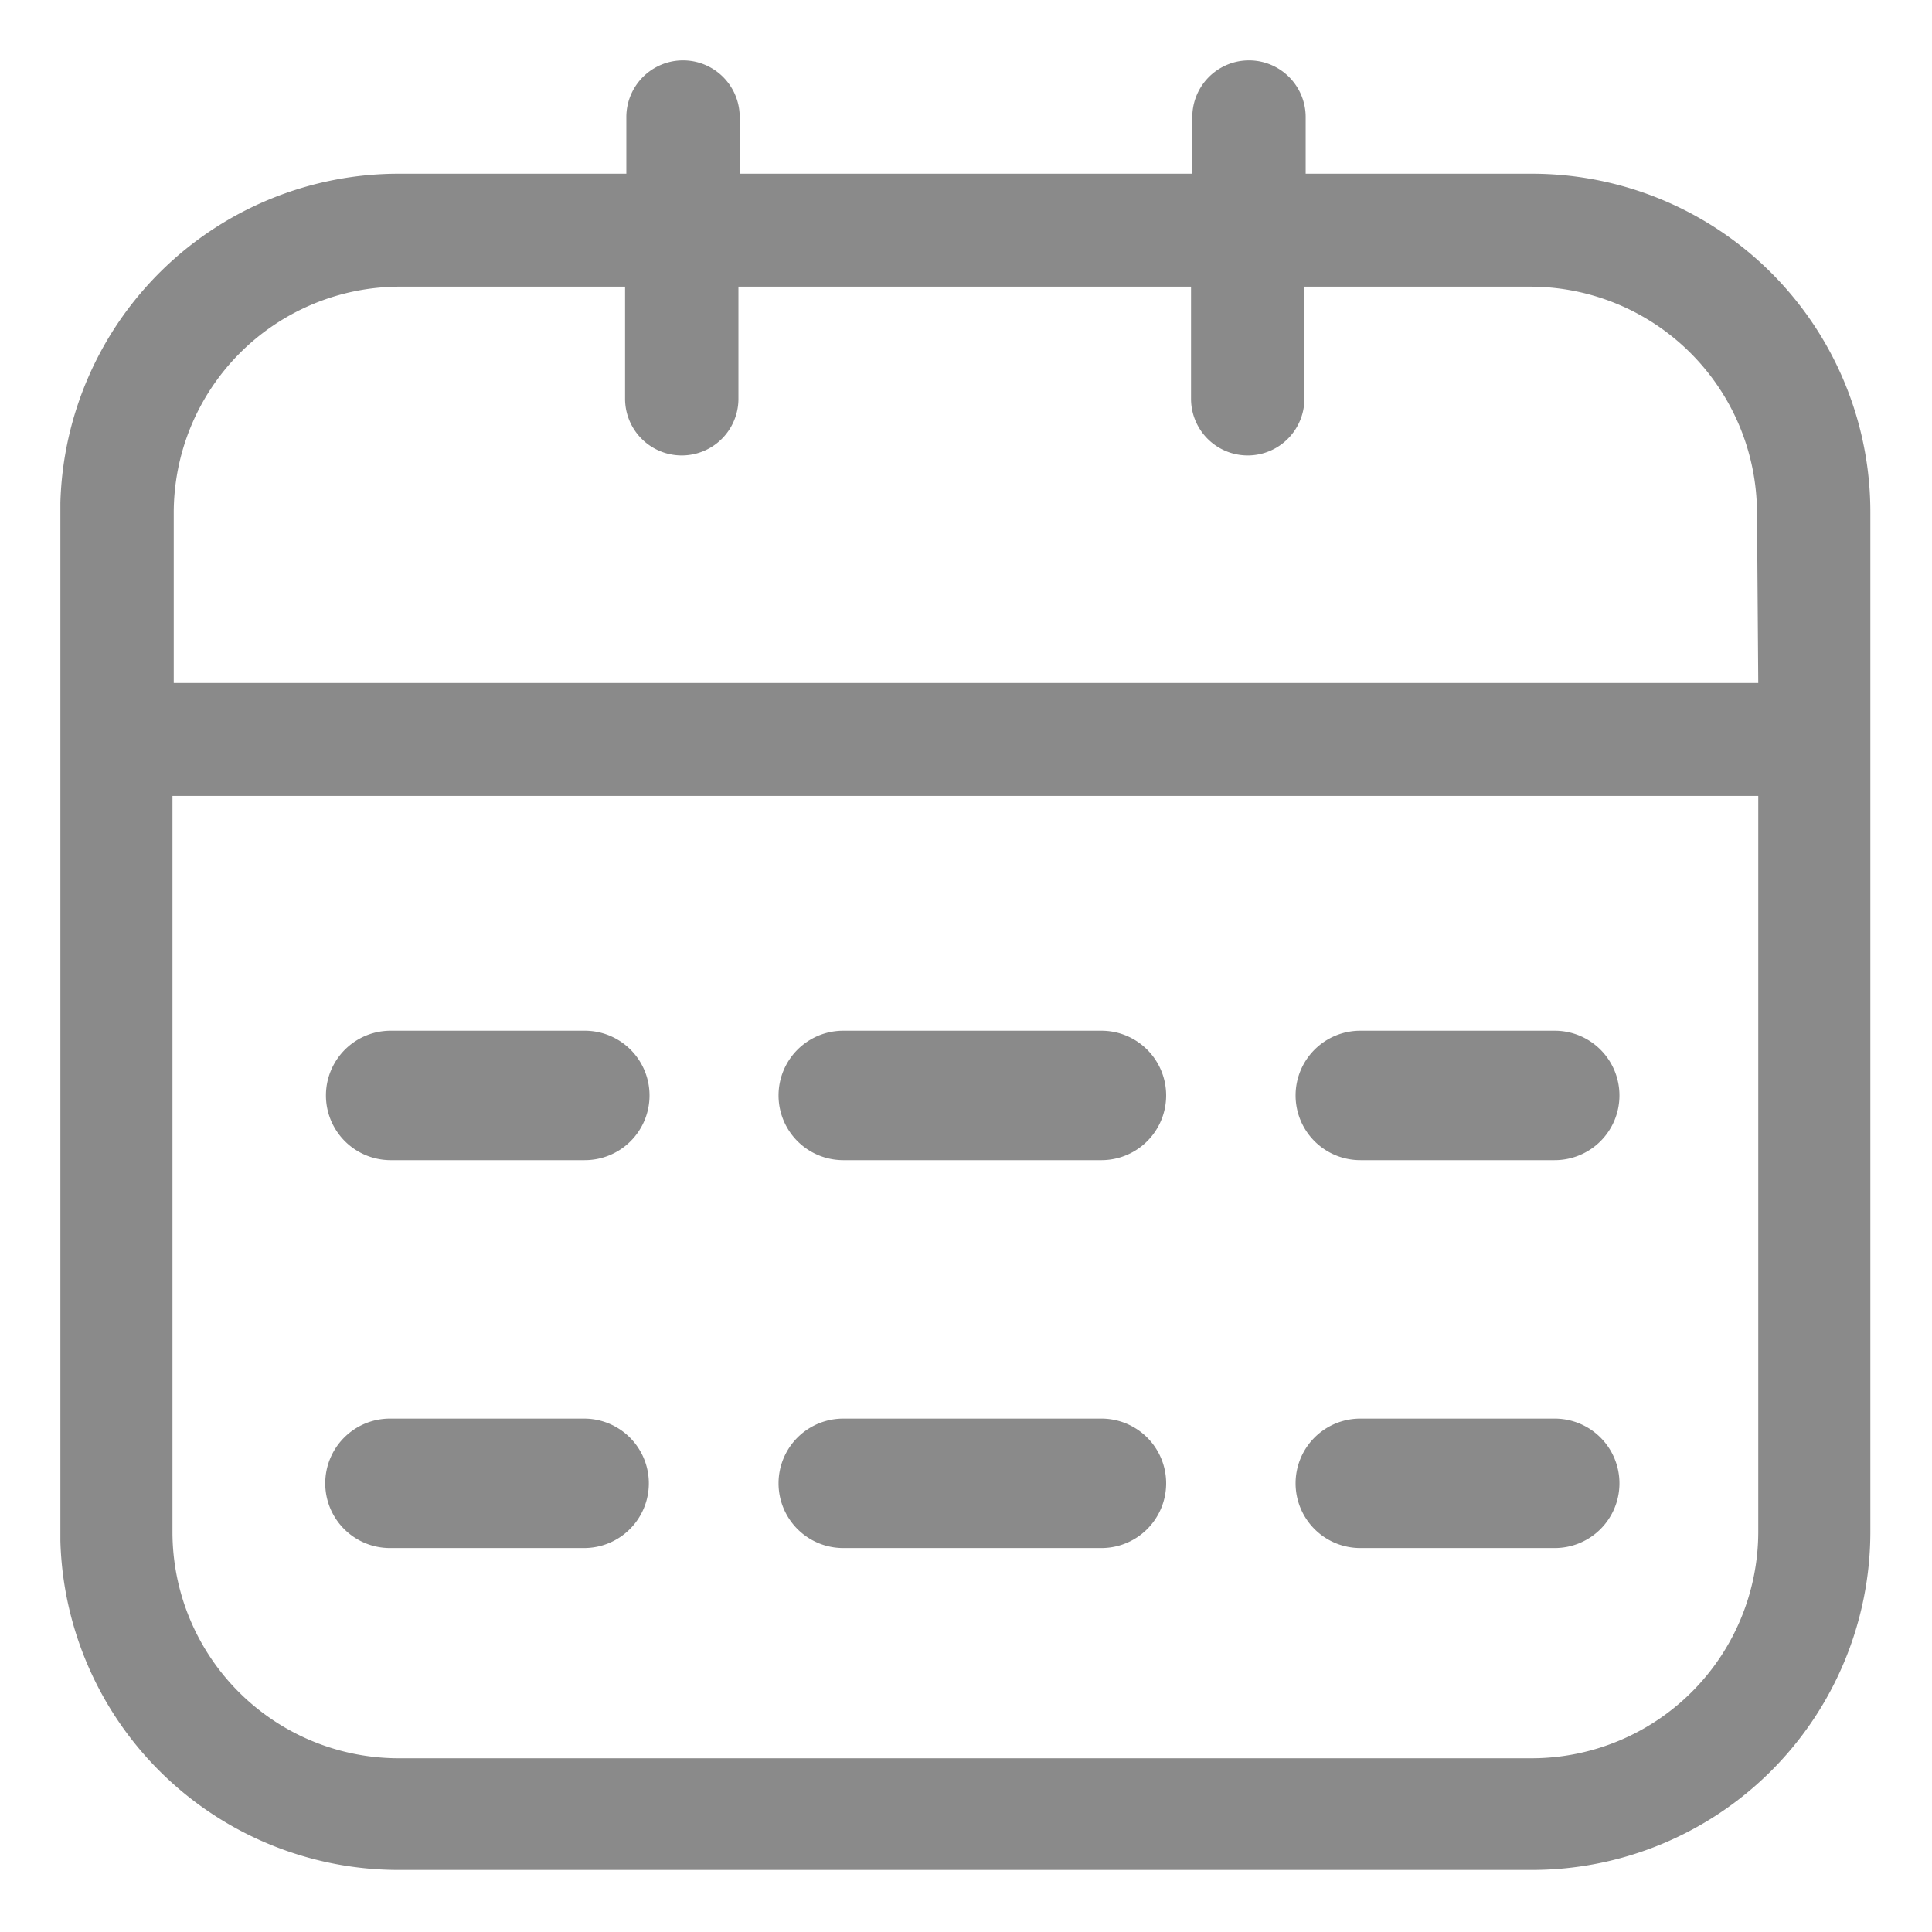 <?xml version="1.0" standalone="no"?><!DOCTYPE svg PUBLIC "-//W3C//DTD SVG 1.1//EN" "http://www.w3.org/Graphics/SVG/1.1/DTD/svg11.dtd"><svg t="1594778455364" class="icon" viewBox="0 0 1024 1024" version="1.1" xmlns="http://www.w3.org/2000/svg" p-id="1107" xmlns:xlink="http://www.w3.org/1999/xlink" width="128" height="128"><defs><style type="text/css"></style></defs><path d="M811.972 92.084h-119.944V62.042a30.042 30.042 0 0 0-60.084 0v30.042h-239.888V62.042a30.042 30.042 0 0 0-60.084 0v30.042H211.355a179.355 179.355 0 0 0-179.355 174.423V816.68a179.355 179.355 0 0 0 179.355 174.423h600.617a179.355 179.355 0 0 0 179.355-179.355V271.888a179.355 179.355 0 0 0-179.355-179.804z m119.944 719.888a120.168 120.168 0 0 1-119.944 119.944H211.355a119.944 119.944 0 0 1-119.944-119.944v-390.098h840.504z m0-449.958H92.084v-89.678A119.944 119.944 0 0 1 211.355 151.944h119.944V211.355a30.042 30.042 0 0 0 60.084 0V151.944h239.888V211.355a30.042 30.042 0 0 0 60.084 0V151.944h119.944a120.168 120.168 0 0 1 119.944 119.944z" fill="#8a8a8a" p-id="1108"></path><path d="M309.777 614.905H206.872a34.302 34.302 0 0 1 0-68.603h102.905a34.302 34.302 0 1 1 0 68.603zM583.966 614.905H446.759a34.302 34.302 0 0 1 0-68.603h137.207a34.302 34.302 0 0 1 0 68.603zM823.854 614.905h-102.681a34.302 34.302 0 1 1 0-68.603h102.681a34.302 34.302 0 1 1 0 68.603zM309.777 820.491H206.872a34.302 34.302 0 1 1 0-68.603h102.905a34.302 34.302 0 0 1 0 68.603zM583.966 820.491H446.759a34.302 34.302 0 0 1 0-68.603h137.207a34.302 34.302 0 0 1 0 68.603zM823.854 820.491h-102.681a34.302 34.302 0 1 1 0-68.603h102.681a34.302 34.302 0 1 1 0 68.603z" fill="#8a8a8a" p-id="1109"></path></svg>